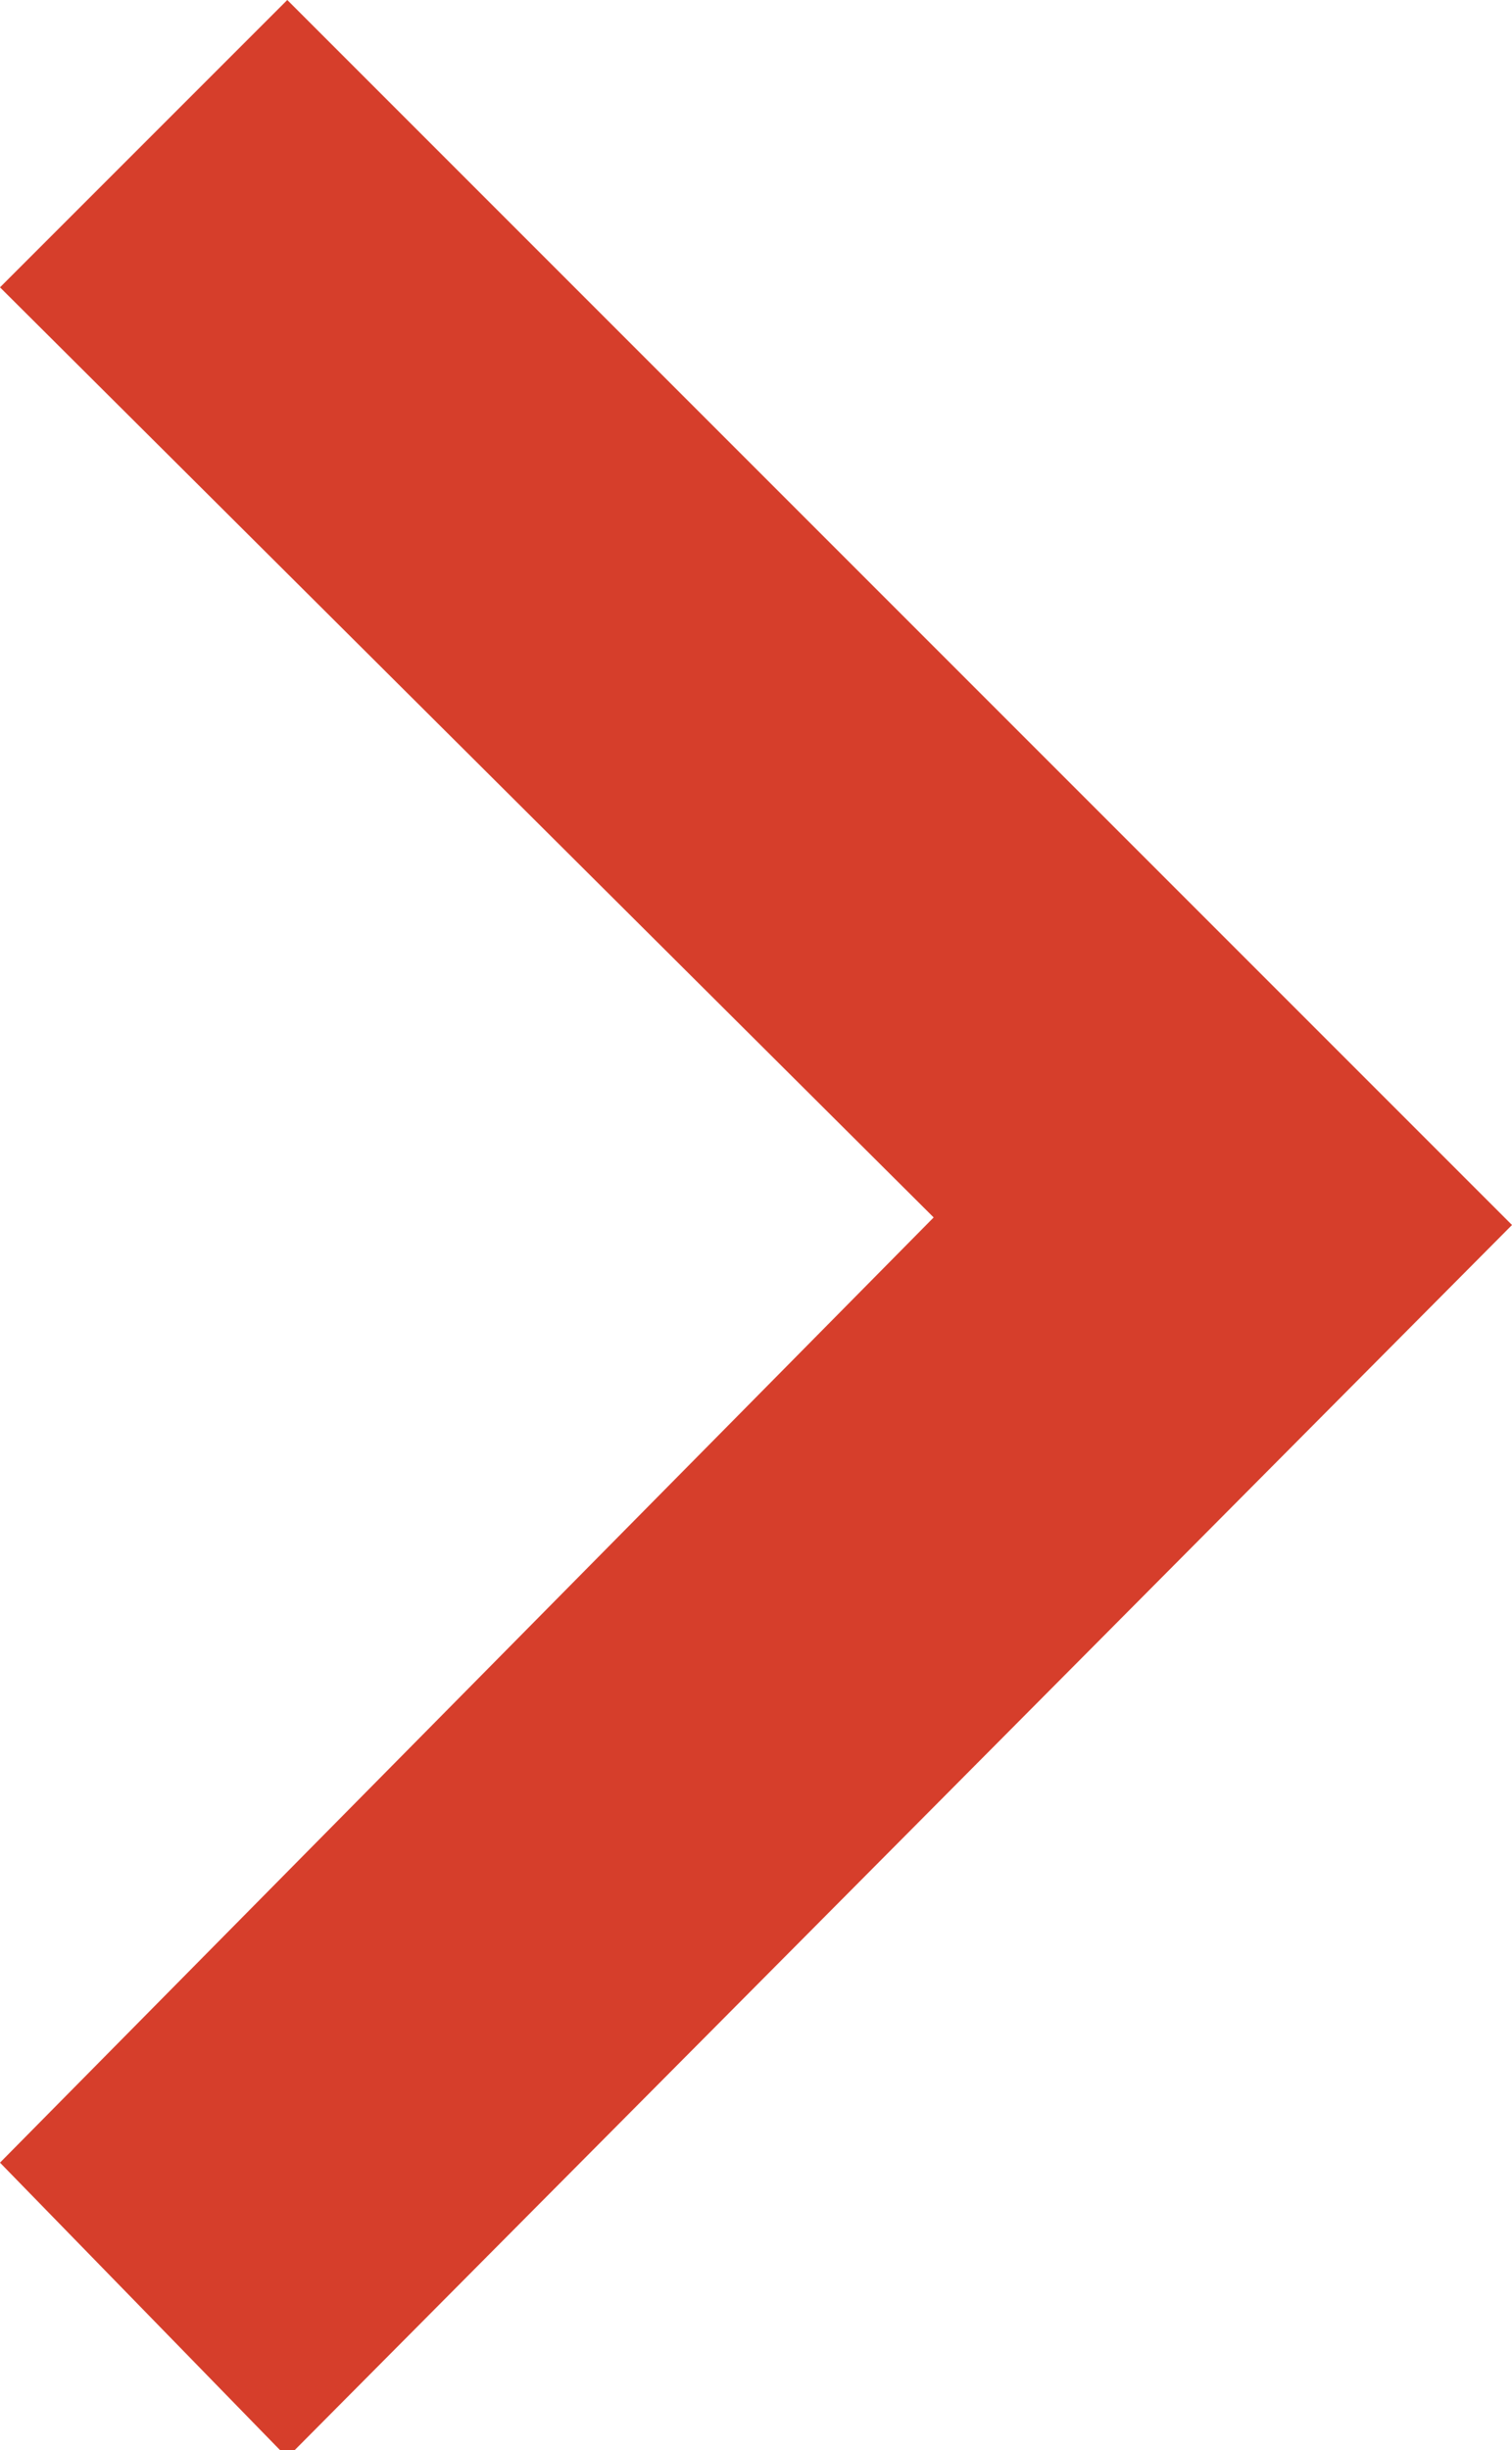 <svg xmlns="http://www.w3.org/2000/svg" viewBox="0 0 8 12.96">
<defs><style>.cls-1{fill:#D63E2B;}</style></defs><title>arrow_02</title>
<g id="レイヤー_2" data-name="レイヤー 2"><g id="レイヤー_1-2" data-name="レイヤー 1"><path id="Icon_material-keyboard-arrow-right" data-name="Icon material-keyboard-arrow-right" class="cls-1" d="M0,11.44l4.94-5L0,1.52,1.52,0,8,6.48,1.52,13Z"/></g></g></svg>